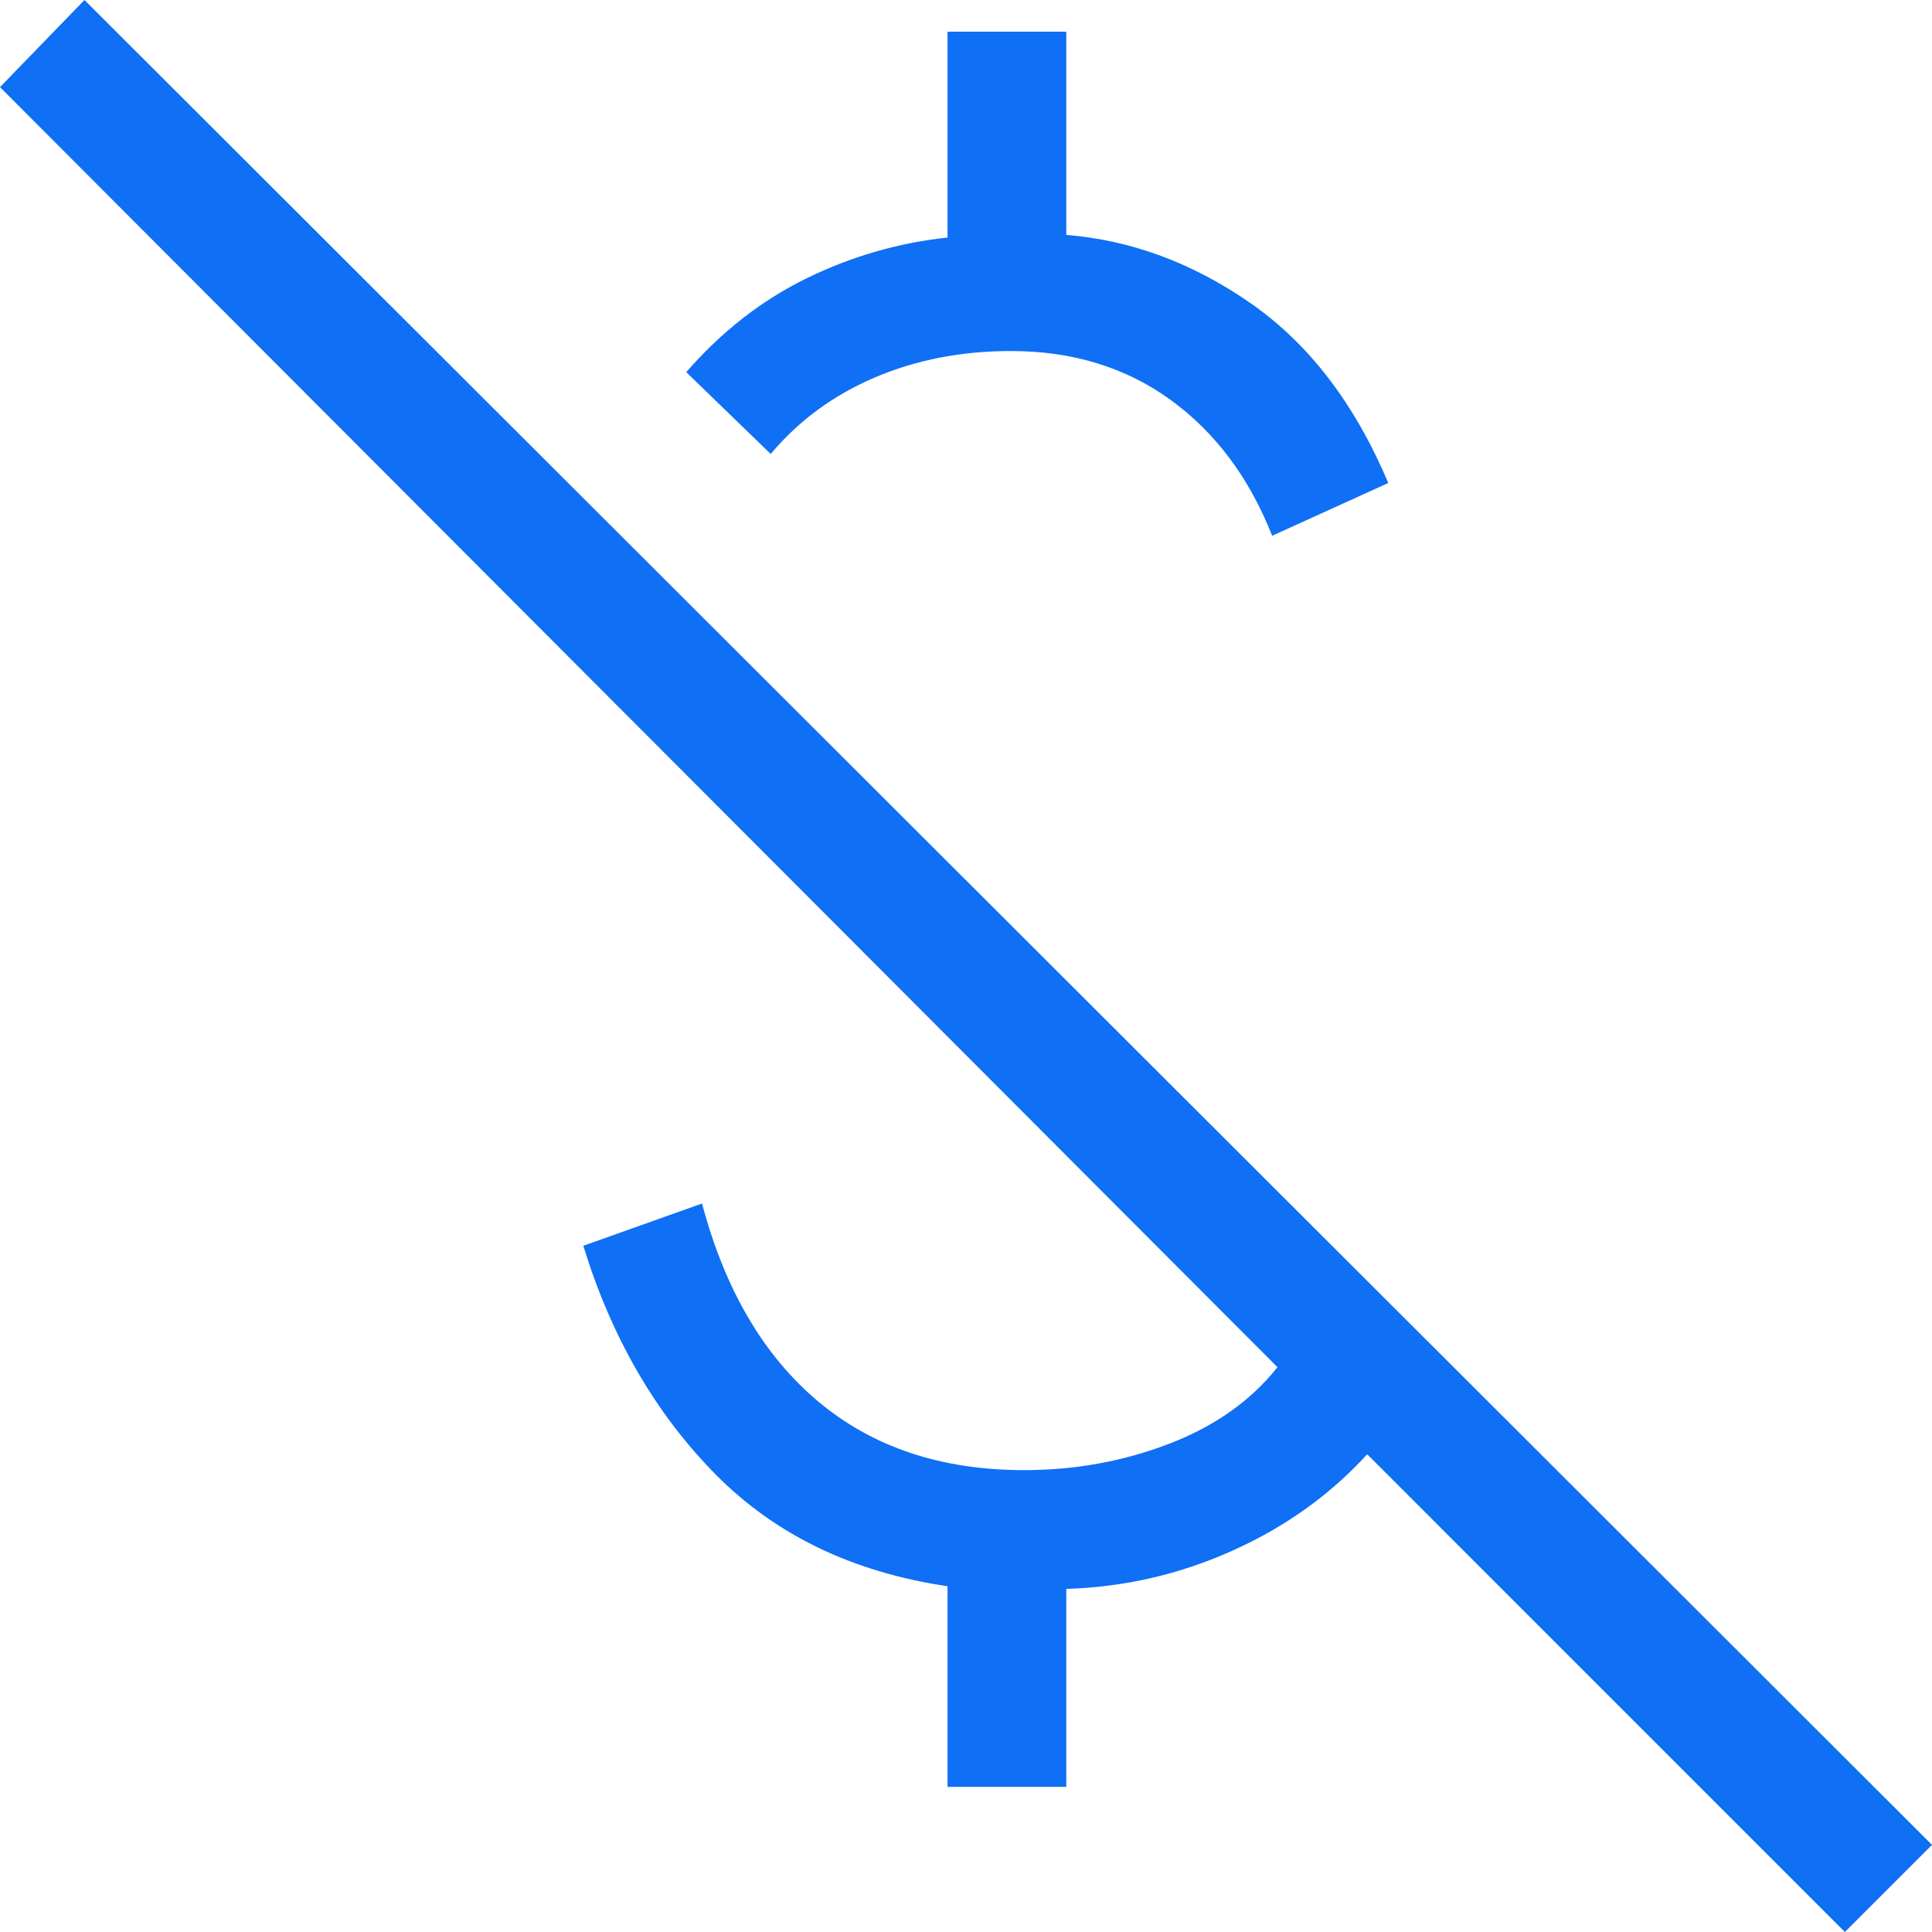 <svg width="32" height="32" viewBox="0 0 32 32" fill="none" xmlns="http://www.w3.org/2000/svg">
<path d="M21.071 8.874C20.692 7.913 20.131 7.162 19.388 6.623C18.645 6.084 17.763 5.814 16.743 5.814C15.927 5.814 15.177 5.96 14.492 6.251C13.807 6.543 13.231 6.965 12.765 7.519L11.366 6.164C11.949 5.494 12.612 4.976 13.355 4.612C14.098 4.248 14.878 4.022 15.694 3.934V0.525H17.661V3.891C18.739 3.978 19.76 4.357 20.721 5.027C21.683 5.698 22.441 6.689 22.994 8L21.071 8.874ZM30.557 32L22.645 24.087C22.033 24.758 21.29 25.29 20.415 25.683C19.541 26.076 18.623 26.288 17.661 26.317V29.596H15.694V26.273C14.12 26.04 12.838 25.421 11.847 24.415C10.856 23.41 10.127 22.149 9.661 20.634L11.628 19.934C12.007 21.363 12.649 22.455 13.552 23.213C14.455 23.971 15.592 24.35 16.962 24.35C17.807 24.35 18.608 24.204 19.366 23.913C20.124 23.621 20.721 23.198 21.159 22.645L0 1.443L1.399 0L32 30.557L30.557 32Z" fill="#0F6FF5"/>
</svg>

